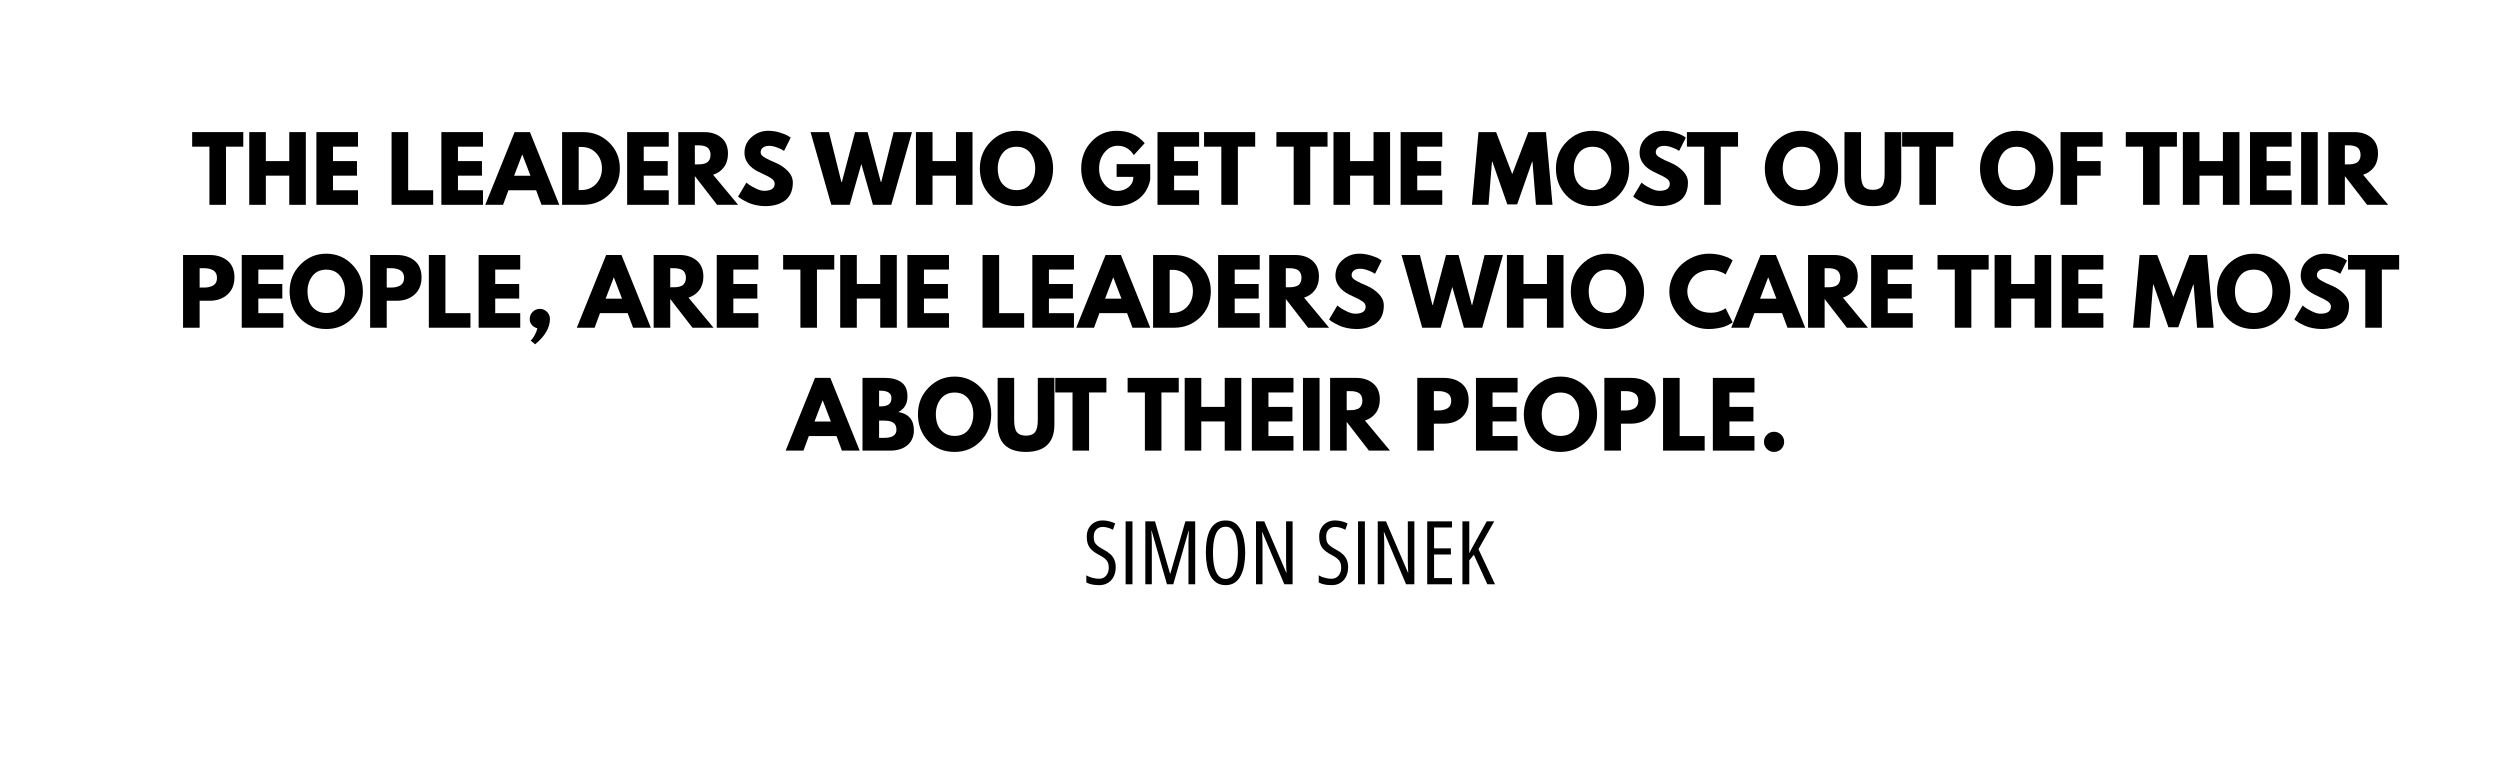 <svg xmlns="http://www.w3.org/2000/svg" xmlns:xlink="http://www.w3.org/1999/xlink" width="1120" zoomAndPan="magnify" viewBox="0 0 813 263.04" height="340" preserveAspectRatio="xMidYMid meet" version="1.2"><defs/><g id="0cdc11b79f"><g style="fill:#000000;fill-opacity:1;"><g transform="translate(39.612, 70.991)"><path style="stroke:none" d="M 0.25 -20.156 L 0.25 -25.203 L 17.969 -25.203 L 17.969 -20.156 L 11.969 -20.156 L 11.969 0 L 6.234 0 L 6.234 -20.156 Z M 0.25 -20.156 "/></g></g><g style="fill:#000000;fill-opacity:1;"><g transform="translate(57.817, 70.991)"><path style="stroke:none" d="M 7.578 -10.109 L 7.578 0 L 1.828 0 L 1.828 -25.203 L 7.578 -25.203 L 7.578 -15.156 L 15.703 -15.156 L 15.703 -25.203 L 21.438 -25.203 L 21.438 0 L 15.703 0 L 15.703 -10.109 Z M 7.578 -10.109 "/></g></g><g style="fill:#000000;fill-opacity:1;"><g transform="translate(81.092, 70.991)"><path style="stroke:none" d="M 16.25 -25.203 L 16.25 -20.156 L 7.578 -20.156 L 7.578 -15.156 L 15.891 -15.156 L 15.891 -10.109 L 7.578 -10.109 L 7.578 -5.047 L 16.25 -5.047 L 16.25 0 L 1.828 0 L 1.828 -25.203 Z M 16.25 -25.203 "/></g></g><g style="fill:#000000;fill-opacity:1;"><g transform="translate(98.808, 70.991)"><path style="stroke:none" d=""/></g></g><g style="fill:#000000;fill-opacity:1;"><g transform="translate(107.147, 70.991)"><path style="stroke:none" d="M 7.578 -25.203 L 7.578 -5.047 L 16.25 -5.047 L 16.25 0 L 1.828 0 L 1.828 -25.203 Z M 7.578 -25.203 "/></g></g><g style="fill:#000000;fill-opacity:1;"><g transform="translate(124.405, 70.991)"><path style="stroke:none" d="M 16.25 -25.203 L 16.25 -20.156 L 7.578 -20.156 L 7.578 -15.156 L 15.891 -15.156 L 15.891 -10.109 L 7.578 -10.109 L 7.578 -5.047 L 16.25 -5.047 L 16.25 0 L 1.828 0 L 1.828 -25.203 Z M 16.25 -25.203 "/></g></g><g style="fill:#000000;fill-opacity:1;"><g transform="translate(142.304, 70.991)"><path style="stroke:none" d="M 14.625 -25.203 L 24.797 0 L 18.641 0 L 16.766 -5.047 L 7.172 -5.047 L 5.312 0 L -0.859 0 L 9.312 -25.203 Z M 14.812 -10.078 L 12 -17.406 L 11.938 -17.406 L 9.141 -10.078 Z M 14.812 -10.078 "/></g></g><g style="fill:#000000;fill-opacity:1;"><g transform="translate(166.251, 70.991)"><path style="stroke:none" d="M 1.828 -25.203 L 9.141 -25.203 C 12.641 -25.203 15.629 -24.004 18.109 -21.609 C 20.598 -19.211 21.844 -16.211 21.844 -12.609 C 21.844 -8.984 20.602 -5.973 18.125 -3.578 C 15.656 -1.191 12.66 0 9.141 0 L 1.828 0 Z M 7.578 -5.125 L 8.469 -5.125 C 10.562 -5.125 12.273 -5.832 13.609 -7.25 C 14.941 -8.664 15.617 -10.441 15.641 -12.578 C 15.641 -14.723 14.973 -16.504 13.641 -17.922 C 12.305 -19.348 10.582 -20.062 8.469 -20.062 L 7.578 -20.062 Z M 7.578 -5.125 "/></g></g><g style="fill:#000000;fill-opacity:1;"><g transform="translate(188.793, 70.991)"><path style="stroke:none" d="M 16.25 -25.203 L 16.25 -20.156 L 7.578 -20.156 L 7.578 -15.156 L 15.891 -15.156 L 15.891 -10.109 L 7.578 -10.109 L 7.578 -5.047 L 16.25 -5.047 L 16.25 0 L 1.828 0 L 1.828 -25.203 Z M 16.25 -25.203 "/></g></g><g style="fill:#000000;fill-opacity:1;"><g transform="translate(206.509, 70.991)"><path style="stroke:none" d="M 1.828 -25.203 L 10.844 -25.203 C 13.27 -25.203 15.242 -24.555 16.766 -23.266 C 18.297 -21.973 19.062 -20.125 19.062 -17.719 C 19.062 -15.863 18.598 -14.312 17.672 -13.062 C 16.742 -11.812 15.488 -10.93 13.906 -10.422 L 22.578 0 L 15.281 0 L 7.578 -9.953 L 7.578 0 L 1.828 0 Z M 7.578 -14.016 L 8.25 -14.016 C 8.781 -14.016 9.227 -14.023 9.594 -14.047 C 9.957 -14.066 10.375 -14.141 10.844 -14.266 C 11.312 -14.391 11.688 -14.562 11.969 -14.781 C 12.258 -15.008 12.504 -15.336 12.703 -15.766 C 12.91 -16.191 13.016 -16.707 13.016 -17.312 C 13.016 -17.926 12.91 -18.445 12.703 -18.875 C 12.504 -19.301 12.258 -19.625 11.969 -19.844 C 11.688 -20.07 11.312 -20.25 10.844 -20.375 C 10.375 -20.5 9.957 -20.57 9.594 -20.594 C 9.227 -20.613 8.781 -20.625 8.25 -20.625 L 7.578 -20.625 Z M 7.578 -14.016 "/></g></g><g style="fill:#000000;fill-opacity:1;"><g transform="translate(228.379, 70.991)"><path style="stroke:none" d="M 11.125 -25.656 C 12.488 -25.656 13.82 -25.457 15.125 -25.062 C 16.426 -24.664 17.391 -24.273 18.016 -23.891 L 18.938 -23.281 L 16.625 -18.688 C 16.438 -18.812 16.176 -18.969 15.844 -19.156 C 15.52 -19.352 14.91 -19.613 14.016 -19.938 C 13.117 -20.27 12.285 -20.438 11.516 -20.438 C 10.555 -20.438 9.816 -20.234 9.297 -19.828 C 8.773 -19.422 8.516 -18.867 8.516 -18.172 C 8.516 -17.828 8.633 -17.504 8.875 -17.203 C 9.125 -16.91 9.547 -16.598 10.141 -16.266 C 10.734 -15.93 11.254 -15.66 11.703 -15.453 C 12.148 -15.254 12.844 -14.953 13.781 -14.547 C 15.406 -13.848 16.789 -12.898 17.938 -11.703 C 19.094 -10.516 19.672 -9.172 19.672 -7.672 C 19.672 -6.223 19.41 -4.957 18.891 -3.875 C 18.367 -2.801 17.656 -1.957 16.75 -1.344 C 15.844 -0.727 14.836 -0.273 13.734 0.016 C 12.641 0.305 11.453 0.453 10.172 0.453 C 9.066 0.453 7.984 0.336 6.922 0.109 C 5.867 -0.109 4.984 -0.383 4.266 -0.719 C 3.555 -1.051 2.914 -1.379 2.344 -1.703 C 1.781 -2.035 1.363 -2.312 1.094 -2.531 L 0.703 -2.875 L 3.578 -7.703 C 3.816 -7.492 4.148 -7.234 4.578 -6.922 C 5.004 -6.609 5.758 -6.188 6.844 -5.656 C 7.938 -5.125 8.906 -4.859 9.75 -4.859 C 12.164 -4.859 13.375 -5.68 13.375 -7.328 C 13.375 -7.672 13.285 -7.988 13.109 -8.281 C 12.941 -8.582 12.641 -8.879 12.203 -9.172 C 11.766 -9.473 11.375 -9.707 11.031 -9.875 C 10.695 -10.051 10.148 -10.316 9.391 -10.672 C 8.629 -11.023 8.066 -11.297 7.703 -11.484 C 6.172 -12.234 4.988 -13.172 4.156 -14.297 C 3.32 -15.43 2.906 -16.656 2.906 -17.969 C 2.906 -20.227 3.738 -22.07 5.406 -23.5 C 7.07 -24.938 8.977 -25.656 11.125 -25.656 Z M 11.125 -25.656 "/></g></g><g style="fill:#000000;fill-opacity:1;"><g transform="translate(248.905, 70.991)"><path style="stroke:none" d=""/></g></g><g style="fill:#000000;fill-opacity:1;"><g transform="translate(254.647, 70.991)"><path style="stroke:none" d="M 21.172 0 L 17.141 -14.141 L 13.109 0 L 6.719 0 L -0.453 -25.203 L 5.922 -25.203 L 10.234 -7.906 L 10.391 -7.906 L 14.969 -25.203 L 19.312 -25.203 L 23.891 -7.906 L 24.047 -7.906 L 28.344 -25.203 L 34.703 -25.203 L 27.516 0 Z M 21.172 0 "/></g></g><g style="fill:#000000;fill-opacity:1;"><g transform="translate(288.888, 70.991)"><path style="stroke:none" d="M 7.578 -10.109 L 7.578 0 L 1.828 0 L 1.828 -25.203 L 7.578 -25.203 L 7.578 -15.156 L 15.703 -15.156 L 15.703 -25.203 L 21.438 -25.203 L 21.438 0 L 15.703 0 L 15.703 -10.109 Z M 7.578 -10.109 "/></g></g><g style="fill:#000000;fill-opacity:1;"><g transform="translate(312.163, 70.991)"><path style="stroke:none" d="M 0.703 -12.609 C 0.703 -16.254 1.941 -19.336 4.422 -21.859 C 6.91 -24.391 9.906 -25.656 13.406 -25.656 C 16.926 -25.656 19.922 -24.395 22.391 -21.875 C 24.859 -19.363 26.094 -16.273 26.094 -12.609 C 26.094 -8.93 24.879 -5.832 22.453 -3.312 C 20.023 -0.801 17.008 0.453 13.406 0.453 C 9.719 0.453 6.676 -0.789 4.281 -3.281 C 1.895 -5.781 0.703 -8.891 0.703 -12.609 Z M 6.906 -12.609 C 6.906 -11.285 7.109 -10.078 7.516 -8.984 C 7.922 -7.898 8.633 -6.977 9.656 -6.219 C 10.676 -5.469 11.926 -5.094 13.406 -5.094 C 15.551 -5.094 17.164 -5.828 18.25 -7.297 C 19.344 -8.766 19.891 -10.535 19.891 -12.609 C 19.891 -14.672 19.332 -16.438 18.219 -17.906 C 17.113 -19.383 15.508 -20.125 13.406 -20.125 C 11.332 -20.125 9.727 -19.383 8.594 -17.906 C 7.469 -16.438 6.906 -14.672 6.906 -12.609 Z M 6.906 -12.609 "/></g></g><g style="fill:#000000;fill-opacity:1;"><g transform="translate(338.951, 70.991)"><path style="stroke:none" d=""/></g></g><g style="fill:#000000;fill-opacity:1;"><g transform="translate(347.289, 70.991)"><path style="stroke:none" d="M 24.625 -14.109 L 24.625 -8.641 C 23.969 -5.648 22.539 -3.383 20.344 -1.844 C 18.145 -0.312 15.691 0.453 12.984 0.453 C 9.578 0.453 6.676 -0.816 4.281 -3.359 C 1.895 -5.898 0.703 -8.973 0.703 -12.578 C 0.703 -16.242 1.875 -19.336 4.219 -21.859 C 6.562 -24.391 9.484 -25.656 12.984 -25.656 C 17.078 -25.656 20.316 -24.223 22.703 -21.359 L 18.938 -17.234 C 17.594 -19.391 15.719 -20.469 13.312 -20.469 C 11.539 -20.469 10.031 -19.695 8.781 -18.156 C 7.531 -16.625 6.906 -14.766 6.906 -12.578 C 6.906 -10.441 7.531 -8.613 8.781 -7.094 C 10.031 -5.582 11.539 -4.828 13.312 -4.828 C 14.781 -4.828 16.055 -5.27 17.141 -6.156 C 18.234 -7.039 18.781 -8.219 18.781 -9.688 L 12.984 -9.688 L 12.984 -14.109 Z M 24.625 -14.109 "/></g></g><g style="fill:#000000;fill-opacity:1;"><g transform="translate(372.611, 70.991)"><path style="stroke:none" d="M 16.25 -25.203 L 16.25 -20.156 L 7.578 -20.156 L 7.578 -15.156 L 15.891 -15.156 L 15.891 -10.109 L 7.578 -10.109 L 7.578 -5.047 L 16.25 -5.047 L 16.25 0 L 1.828 0 L 1.828 -25.203 Z M 16.25 -25.203 "/></g></g><g style="fill:#000000;fill-opacity:1;"><g transform="translate(390.327, 70.991)"><path style="stroke:none" d="M 0.25 -20.156 L 0.25 -25.203 L 17.969 -25.203 L 17.969 -20.156 L 11.969 -20.156 L 11.969 0 L 6.234 0 L 6.234 -20.156 Z M 0.25 -20.156 "/></g></g><g style="fill:#000000;fill-opacity:1;"><g transform="translate(408.532, 70.991)"><path style="stroke:none" d=""/></g></g><g style="fill:#000000;fill-opacity:1;"><g transform="translate(415.404, 70.991)"><path style="stroke:none" d="M 0.25 -20.156 L 0.25 -25.203 L 17.969 -25.203 L 17.969 -20.156 L 11.969 -20.156 L 11.969 0 L 6.234 0 L 6.234 -20.156 Z M 0.25 -20.156 "/></g></g><g style="fill:#000000;fill-opacity:1;"><g transform="translate(433.609, 70.991)"><path style="stroke:none" d="M 7.578 -10.109 L 7.578 0 L 1.828 0 L 1.828 -25.203 L 7.578 -25.203 L 7.578 -15.156 L 15.703 -15.156 L 15.703 -25.203 L 21.438 -25.203 L 21.438 0 L 15.703 0 L 15.703 -10.109 Z M 7.578 -10.109 "/></g></g><g style="fill:#000000;fill-opacity:1;"><g transform="translate(456.884, 70.991)"><path style="stroke:none" d="M 16.25 -25.203 L 16.25 -20.156 L 7.578 -20.156 L 7.578 -15.156 L 15.891 -15.156 L 15.891 -10.109 L 7.578 -10.109 L 7.578 -5.047 L 16.25 -5.047 L 16.25 0 L 1.828 0 L 1.828 -25.203 Z M 16.25 -25.203 "/></g></g><g style="fill:#000000;fill-opacity:1;"><g transform="translate(474.6, 70.991)"><path style="stroke:none" d=""/></g></g><g style="fill:#000000;fill-opacity:1;"><g transform="translate(482.938, 70.991)"><path style="stroke:none" d="M 22.672 0 L 21.469 -14.938 L 21.328 -14.938 L 16.156 -0.156 L 12.734 -0.156 L 7.578 -14.938 L 7.422 -14.938 L 6.234 0 L 0.484 0 L 2.75 -25.203 L 8.859 -25.203 L 14.453 -10.656 L 20.031 -25.203 L 26.141 -25.203 L 28.406 0 Z M 22.672 0 "/></g></g><g style="fill:#000000;fill-opacity:1;"><g transform="translate(511.834, 70.991)"><path style="stroke:none" d="M 0.703 -12.609 C 0.703 -16.254 1.941 -19.336 4.422 -21.859 C 6.91 -24.391 9.906 -25.656 13.406 -25.656 C 16.926 -25.656 19.922 -24.395 22.391 -21.875 C 24.859 -19.363 26.094 -16.273 26.094 -12.609 C 26.094 -8.93 24.879 -5.832 22.453 -3.312 C 20.023 -0.801 17.008 0.453 13.406 0.453 C 9.719 0.453 6.676 -0.789 4.281 -3.281 C 1.895 -5.781 0.703 -8.891 0.703 -12.609 Z M 6.906 -12.609 C 6.906 -11.285 7.109 -10.078 7.516 -8.984 C 7.922 -7.898 8.633 -6.977 9.656 -6.219 C 10.676 -5.469 11.926 -5.094 13.406 -5.094 C 15.551 -5.094 17.164 -5.828 18.25 -7.297 C 19.344 -8.766 19.891 -10.535 19.891 -12.609 C 19.891 -14.672 19.332 -16.438 18.219 -17.906 C 17.113 -19.383 15.508 -20.125 13.406 -20.125 C 11.332 -20.125 9.727 -19.383 8.594 -17.906 C 7.469 -16.438 6.906 -14.672 6.906 -12.609 Z M 6.906 -12.609 "/></g></g><g style="fill:#000000;fill-opacity:1;"><g transform="translate(538.621, 70.991)"><path style="stroke:none" d="M 11.125 -25.656 C 12.488 -25.656 13.82 -25.457 15.125 -25.062 C 16.426 -24.664 17.391 -24.273 18.016 -23.891 L 18.938 -23.281 L 16.625 -18.688 C 16.438 -18.812 16.176 -18.969 15.844 -19.156 C 15.52 -19.352 14.91 -19.613 14.016 -19.938 C 13.117 -20.27 12.285 -20.438 11.516 -20.438 C 10.555 -20.438 9.816 -20.234 9.297 -19.828 C 8.773 -19.422 8.516 -18.867 8.516 -18.172 C 8.516 -17.828 8.633 -17.504 8.875 -17.203 C 9.125 -16.91 9.547 -16.598 10.141 -16.266 C 10.734 -15.93 11.254 -15.66 11.703 -15.453 C 12.148 -15.254 12.844 -14.953 13.781 -14.547 C 15.406 -13.848 16.789 -12.898 17.938 -11.703 C 19.094 -10.516 19.672 -9.172 19.672 -7.672 C 19.672 -6.223 19.41 -4.957 18.891 -3.875 C 18.367 -2.801 17.656 -1.957 16.75 -1.344 C 15.844 -0.727 14.836 -0.273 13.734 0.016 C 12.641 0.305 11.453 0.453 10.172 0.453 C 9.066 0.453 7.984 0.336 6.922 0.109 C 5.867 -0.109 4.984 -0.383 4.266 -0.719 C 3.555 -1.051 2.914 -1.379 2.344 -1.703 C 1.781 -2.035 1.363 -2.312 1.094 -2.531 L 0.703 -2.875 L 3.578 -7.703 C 3.816 -7.492 4.148 -7.234 4.578 -6.922 C 5.004 -6.609 5.758 -6.188 6.844 -5.656 C 7.938 -5.125 8.906 -4.859 9.75 -4.859 C 12.164 -4.859 13.375 -5.68 13.375 -7.328 C 13.375 -7.672 13.285 -7.988 13.109 -8.281 C 12.941 -8.582 12.641 -8.879 12.203 -9.172 C 11.766 -9.473 11.375 -9.707 11.031 -9.875 C 10.695 -10.051 10.148 -10.316 9.391 -10.672 C 8.629 -11.023 8.066 -11.297 7.703 -11.484 C 6.172 -12.234 4.988 -13.172 4.156 -14.297 C 3.32 -15.43 2.906 -16.656 2.906 -17.969 C 2.906 -20.227 3.738 -22.07 5.406 -23.5 C 7.07 -24.938 8.977 -25.656 11.125 -25.656 Z M 11.125 -25.656 "/></g></g><g style="fill:#000000;fill-opacity:1;"><g transform="translate(557.681, 70.991)"><path style="stroke:none" d="M 0.25 -20.156 L 0.25 -25.203 L 17.969 -25.203 L 17.969 -20.156 L 11.969 -20.156 L 11.969 0 L 6.234 0 L 6.234 -20.156 Z M 0.25 -20.156 "/></g></g><g style="fill:#000000;fill-opacity:1;"><g transform="translate(575.886, 70.991)"><path style="stroke:none" d=""/></g></g><g style="fill:#000000;fill-opacity:1;"><g transform="translate(584.225, 70.991)"><path style="stroke:none" d="M 0.703 -12.609 C 0.703 -16.254 1.941 -19.336 4.422 -21.859 C 6.91 -24.391 9.906 -25.656 13.406 -25.656 C 16.926 -25.656 19.922 -24.395 22.391 -21.875 C 24.859 -19.363 26.094 -16.273 26.094 -12.609 C 26.094 -8.93 24.879 -5.832 22.453 -3.312 C 20.023 -0.801 17.008 0.453 13.406 0.453 C 9.719 0.453 6.676 -0.789 4.281 -3.281 C 1.895 -5.781 0.703 -8.891 0.703 -12.609 Z M 6.906 -12.609 C 6.906 -11.285 7.109 -10.078 7.516 -8.984 C 7.922 -7.898 8.633 -6.977 9.656 -6.219 C 10.676 -5.469 11.926 -5.094 13.406 -5.094 C 15.551 -5.094 17.164 -5.828 18.25 -7.297 C 19.344 -8.766 19.891 -10.535 19.891 -12.609 C 19.891 -14.672 19.332 -16.438 18.219 -17.906 C 17.113 -19.383 15.508 -20.125 13.406 -20.125 C 11.332 -20.125 9.727 -19.383 8.594 -17.906 C 7.469 -16.438 6.906 -14.672 6.906 -12.609 Z M 6.906 -12.609 "/></g></g><g style="fill:#000000;fill-opacity:1;"><g transform="translate(611.012, 70.991)"><path style="stroke:none" d="M 21.203 -25.203 L 21.203 -8.953 C 21.203 -5.859 20.363 -3.516 18.688 -1.922 C 17.02 -0.336 14.578 0.453 11.359 0.453 C 8.141 0.453 5.695 -0.336 4.031 -1.922 C 2.363 -3.516 1.531 -5.859 1.531 -8.953 L 1.531 -25.203 L 7.266 -25.203 L 7.266 -10.625 C 7.266 -8.594 7.582 -7.176 8.219 -6.375 C 8.863 -5.582 9.91 -5.188 11.359 -5.188 C 12.805 -5.188 13.848 -5.582 14.484 -6.375 C 15.129 -7.176 15.453 -8.594 15.453 -10.625 L 15.453 -25.203 Z M 21.203 -25.203 "/></g></g><g style="fill:#000000;fill-opacity:1;"><g transform="translate(632.271, 70.991)"><path style="stroke:none" d="M 0.25 -20.156 L 0.25 -25.203 L 17.969 -25.203 L 17.969 -20.156 L 11.969 -20.156 L 11.969 0 L 6.234 0 L 6.234 -20.156 Z M 0.25 -20.156 "/></g></g><g style="fill:#000000;fill-opacity:1;"><g transform="translate(650.476, 70.991)"><path style="stroke:none" d=""/></g></g><g style="fill:#000000;fill-opacity:1;"><g transform="translate(658.815, 70.991)"><path style="stroke:none" d="M 0.703 -12.609 C 0.703 -16.254 1.941 -19.336 4.422 -21.859 C 6.91 -24.391 9.906 -25.656 13.406 -25.656 C 16.926 -25.656 19.922 -24.395 22.391 -21.875 C 24.859 -19.363 26.094 -16.273 26.094 -12.609 C 26.094 -8.93 24.879 -5.832 22.453 -3.312 C 20.023 -0.801 17.008 0.453 13.406 0.453 C 9.719 0.453 6.676 -0.789 4.281 -3.281 C 1.895 -5.781 0.703 -8.891 0.703 -12.609 Z M 6.906 -12.609 C 6.906 -11.285 7.109 -10.078 7.516 -8.984 C 7.922 -7.898 8.633 -6.977 9.656 -6.219 C 10.676 -5.469 11.926 -5.094 13.406 -5.094 C 15.551 -5.094 17.164 -5.828 18.25 -7.297 C 19.344 -8.766 19.891 -10.535 19.891 -12.609 C 19.891 -14.672 19.332 -16.438 18.219 -17.906 C 17.113 -19.383 15.508 -20.125 13.406 -20.125 C 11.332 -20.125 9.727 -19.383 8.594 -17.906 C 7.469 -16.438 6.906 -14.672 6.906 -12.609 Z M 6.906 -12.609 "/></g></g><g style="fill:#000000;fill-opacity:1;"><g transform="translate(685.602, 70.991)"><path style="stroke:none" d="M 16.406 -25.203 L 16.406 -20.156 L 7.578 -20.156 L 7.578 -15.156 L 15.734 -15.156 L 15.734 -10.109 L 7.578 -10.109 L 7.578 0 L 1.828 0 L 1.828 -25.203 Z M 16.406 -25.203 "/></g></g><g style="fill:#000000;fill-opacity:1;"><g transform="translate(702.921, 70.991)"><path style="stroke:none" d=""/></g></g><g style="fill:#000000;fill-opacity:1;"><g transform="translate(709.794, 70.991)"><path style="stroke:none" d="M 0.25 -20.156 L 0.25 -25.203 L 17.969 -25.203 L 17.969 -20.156 L 11.969 -20.156 L 11.969 0 L 6.234 0 L 6.234 -20.156 Z M 0.25 -20.156 "/></g></g><g style="fill:#000000;fill-opacity:1;"><g transform="translate(727.998, 70.991)"><path style="stroke:none" d="M 7.578 -10.109 L 7.578 0 L 1.828 0 L 1.828 -25.203 L 7.578 -25.203 L 7.578 -15.156 L 15.703 -15.156 L 15.703 -25.203 L 21.438 -25.203 L 21.438 0 L 15.703 0 L 15.703 -10.109 Z M 7.578 -10.109 "/></g></g><g style="fill:#000000;fill-opacity:1;"><g transform="translate(751.273, 70.991)"><path style="stroke:none" d="M 16.25 -25.203 L 16.25 -20.156 L 7.578 -20.156 L 7.578 -15.156 L 15.891 -15.156 L 15.891 -10.109 L 7.578 -10.109 L 7.578 -5.047 L 16.25 -5.047 L 16.25 0 L 1.828 0 L 1.828 -25.203 Z M 16.25 -25.203 "/></g></g><g style="fill:#000000;fill-opacity:1;"><g transform="translate(768.989, 70.991)"><path style="stroke:none" d="M 7.578 -25.203 L 7.578 0 L 1.828 0 L 1.828 -25.203 Z M 7.578 -25.203 "/></g></g><g style="fill:#000000;fill-opacity:1;"><g transform="translate(778.397, 70.991)"><path style="stroke:none" d="M 1.828 -25.203 L 10.844 -25.203 C 13.27 -25.203 15.242 -24.555 16.766 -23.266 C 18.297 -21.973 19.062 -20.125 19.062 -17.719 C 19.062 -15.863 18.598 -14.312 17.672 -13.062 C 16.742 -11.812 15.488 -10.93 13.906 -10.422 L 22.578 0 L 15.281 0 L 7.578 -9.953 L 7.578 0 L 1.828 0 Z M 7.578 -14.016 L 8.25 -14.016 C 8.781 -14.016 9.227 -14.023 9.594 -14.047 C 9.957 -14.066 10.375 -14.141 10.844 -14.266 C 11.312 -14.391 11.688 -14.562 11.969 -14.781 C 12.258 -15.008 12.504 -15.336 12.703 -15.766 C 12.91 -16.191 13.016 -16.707 13.016 -17.312 C 13.016 -17.926 12.91 -18.445 12.703 -18.875 C 12.504 -19.301 12.258 -19.625 11.969 -19.844 C 11.688 -20.07 11.312 -20.25 10.844 -20.375 C 10.375 -20.5 9.957 -20.57 9.594 -20.594 C 9.227 -20.613 8.781 -20.625 8.25 -20.625 L 7.578 -20.625 Z M 7.578 -14.016 "/></g></g><g style="fill:#000000;fill-opacity:1;"><g transform="translate(34.872, 113.585)"><path style="stroke:none" d="M 1.828 -25.203 L 11.031 -25.203 C 13.594 -25.203 15.664 -24.539 17.25 -23.219 C 18.844 -21.895 19.641 -19.969 19.641 -17.438 C 19.641 -14.914 18.832 -12.938 17.219 -11.5 C 15.613 -10.062 13.551 -9.344 11.031 -9.344 L 7.578 -9.344 L 7.578 0 L 1.828 0 Z M 7.578 -13.922 L 9.188 -13.922 C 10.477 -13.922 11.535 -14.18 12.359 -14.703 C 13.18 -15.223 13.594 -16.078 13.594 -17.266 C 13.594 -18.461 13.18 -19.32 12.359 -19.844 C 11.535 -20.363 10.477 -20.625 9.188 -20.625 L 7.578 -20.625 Z M 7.578 -13.922 "/></g></g><g style="fill:#000000;fill-opacity:1;"><g transform="translate(55.215, 113.585)"><path style="stroke:none" d="M 16.25 -25.203 L 16.25 -20.156 L 7.578 -20.156 L 7.578 -15.156 L 15.891 -15.156 L 15.891 -10.109 L 7.578 -10.109 L 7.578 -5.047 L 16.25 -5.047 L 16.25 0 L 1.828 0 L 1.828 -25.203 Z M 16.25 -25.203 "/></g></g><g style="fill:#000000;fill-opacity:1;"><g transform="translate(72.931, 113.585)"><path style="stroke:none" d="M 0.703 -12.609 C 0.703 -16.254 1.941 -19.336 4.422 -21.859 C 6.91 -24.391 9.906 -25.656 13.406 -25.656 C 16.926 -25.656 19.922 -24.395 22.391 -21.875 C 24.859 -19.363 26.094 -16.273 26.094 -12.609 C 26.094 -8.93 24.879 -5.832 22.453 -3.312 C 20.023 -0.801 17.008 0.453 13.406 0.453 C 9.719 0.453 6.676 -0.789 4.281 -3.281 C 1.895 -5.781 0.703 -8.891 0.703 -12.609 Z M 6.906 -12.609 C 6.906 -11.285 7.109 -10.078 7.516 -8.984 C 7.922 -7.898 8.633 -6.977 9.656 -6.219 C 10.676 -5.469 11.926 -5.094 13.406 -5.094 C 15.551 -5.094 17.164 -5.828 18.25 -7.297 C 19.344 -8.766 19.891 -10.535 19.891 -12.609 C 19.891 -14.672 19.332 -16.438 18.219 -17.906 C 17.113 -19.383 15.508 -20.125 13.406 -20.125 C 11.332 -20.125 9.727 -19.383 8.594 -17.906 C 7.469 -16.438 6.906 -14.672 6.906 -12.609 Z M 6.906 -12.609 "/></g></g><g style="fill:#000000;fill-opacity:1;"><g transform="translate(99.718, 113.585)"><path style="stroke:none" d="M 1.828 -25.203 L 11.031 -25.203 C 13.594 -25.203 15.664 -24.539 17.25 -23.219 C 18.844 -21.895 19.641 -19.969 19.641 -17.438 C 19.641 -14.914 18.832 -12.938 17.219 -11.5 C 15.613 -10.062 13.551 -9.344 11.031 -9.344 L 7.578 -9.344 L 7.578 0 L 1.828 0 Z M 7.578 -13.922 L 9.188 -13.922 C 10.477 -13.922 11.535 -14.18 12.359 -14.703 C 13.18 -15.223 13.594 -16.078 13.594 -17.266 C 13.594 -18.461 13.18 -19.32 12.359 -19.844 C 11.535 -20.363 10.477 -20.625 9.188 -20.625 L 7.578 -20.625 Z M 7.578 -13.922 "/></g></g><g style="fill:#000000;fill-opacity:1;"><g transform="translate(120.061, 113.585)"><path style="stroke:none" d="M 7.578 -25.203 L 7.578 -5.047 L 16.25 -5.047 L 16.25 0 L 1.828 0 L 1.828 -25.203 Z M 7.578 -25.203 "/></g></g><g style="fill:#000000;fill-opacity:1;"><g transform="translate(137.319, 113.585)"><path style="stroke:none" d="M 16.25 -25.203 L 16.25 -20.156 L 7.578 -20.156 L 7.578 -15.156 L 15.891 -15.156 L 15.891 -10.109 L 7.578 -10.109 L 7.578 -5.047 L 16.25 -5.047 L 16.25 0 L 1.828 0 L 1.828 -25.203 Z M 16.25 -25.203 "/></g></g><g style="fill:#000000;fill-opacity:1;"><g transform="translate(155.035, 113.585)"><path style="stroke:none" d="M 5.312 -6.531 C 6.289 -6.531 7.117 -6.188 7.797 -5.5 C 8.484 -4.82 8.828 -4 8.828 -3.031 C 8.828 -0.008 7.117 2.914 3.703 5.75 L 2.141 4.453 C 2.285 4.336 2.461 4.156 2.672 3.906 C 2.891 3.664 3.207 3.172 3.625 2.422 C 4.039 1.68 4.316 0.938 4.453 0.188 C 3.68 0 3.051 -0.379 2.562 -0.953 C 2.07 -1.535 1.828 -2.227 1.828 -3.031 C 1.828 -4 2.164 -4.82 2.844 -5.5 C 3.531 -6.188 4.352 -6.531 5.312 -6.531 Z M 5.312 -6.531 "/></g></g><g style="fill:#000000;fill-opacity:1;"><g transform="translate(165.695, 113.585)"><path style="stroke:none" d=""/></g></g><g style="fill:#000000;fill-opacity:1;"><g transform="translate(174.034, 113.585)"><path style="stroke:none" d="M 14.625 -25.203 L 24.797 0 L 18.641 0 L 16.766 -5.047 L 7.172 -5.047 L 5.312 0 L -0.859 0 L 9.312 -25.203 Z M 14.812 -10.078 L 12 -17.406 L 11.938 -17.406 L 9.141 -10.078 Z M 14.812 -10.078 "/></g></g><g style="fill:#000000;fill-opacity:1;"><g transform="translate(197.981, 113.585)"><path style="stroke:none" d="M 1.828 -25.203 L 10.844 -25.203 C 13.27 -25.203 15.242 -24.555 16.766 -23.266 C 18.297 -21.973 19.062 -20.125 19.062 -17.719 C 19.062 -15.863 18.598 -14.312 17.672 -13.062 C 16.742 -11.812 15.488 -10.93 13.906 -10.422 L 22.578 0 L 15.281 0 L 7.578 -9.953 L 7.578 0 L 1.828 0 Z M 7.578 -14.016 L 8.25 -14.016 C 8.781 -14.016 9.227 -14.023 9.594 -14.047 C 9.957 -14.066 10.375 -14.141 10.844 -14.266 C 11.312 -14.391 11.688 -14.562 11.969 -14.781 C 12.258 -15.008 12.504 -15.336 12.703 -15.766 C 12.91 -16.191 13.016 -16.707 13.016 -17.312 C 13.016 -17.926 12.91 -18.445 12.703 -18.875 C 12.504 -19.301 12.258 -19.625 11.969 -19.844 C 11.688 -20.07 11.312 -20.25 10.844 -20.375 C 10.375 -20.5 9.957 -20.57 9.594 -20.594 C 9.227 -20.613 8.781 -20.625 8.25 -20.625 L 7.578 -20.625 Z M 7.578 -14.016 "/></g></g><g style="fill:#000000;fill-opacity:1;"><g transform="translate(219.851, 113.585)"><path style="stroke:none" d="M 16.25 -25.203 L 16.25 -20.156 L 7.578 -20.156 L 7.578 -15.156 L 15.891 -15.156 L 15.891 -10.109 L 7.578 -10.109 L 7.578 -5.047 L 16.25 -5.047 L 16.25 0 L 1.828 0 L 1.828 -25.203 Z M 16.25 -25.203 "/></g></g><g style="fill:#000000;fill-opacity:1;"><g transform="translate(237.567, 113.585)"><path style="stroke:none" d=""/></g></g><g style="fill:#000000;fill-opacity:1;"><g transform="translate(244.439, 113.585)"><path style="stroke:none" d="M 0.25 -20.156 L 0.25 -25.203 L 17.969 -25.203 L 17.969 -20.156 L 11.969 -20.156 L 11.969 0 L 6.234 0 L 6.234 -20.156 Z M 0.25 -20.156 "/></g></g><g style="fill:#000000;fill-opacity:1;"><g transform="translate(262.644, 113.585)"><path style="stroke:none" d="M 7.578 -10.109 L 7.578 0 L 1.828 0 L 1.828 -25.203 L 7.578 -25.203 L 7.578 -15.156 L 15.703 -15.156 L 15.703 -25.203 L 21.438 -25.203 L 21.438 0 L 15.703 0 L 15.703 -10.109 Z M 7.578 -10.109 "/></g></g><g style="fill:#000000;fill-opacity:1;"><g transform="translate(285.919, 113.585)"><path style="stroke:none" d="M 16.25 -25.203 L 16.25 -20.156 L 7.578 -20.156 L 7.578 -15.156 L 15.891 -15.156 L 15.891 -10.109 L 7.578 -10.109 L 7.578 -5.047 L 16.25 -5.047 L 16.25 0 L 1.828 0 L 1.828 -25.203 Z M 16.25 -25.203 "/></g></g><g style="fill:#000000;fill-opacity:1;"><g transform="translate(303.635, 113.585)"><path style="stroke:none" d=""/></g></g><g style="fill:#000000;fill-opacity:1;"><g transform="translate(311.974, 113.585)"><path style="stroke:none" d="M 7.578 -25.203 L 7.578 -5.047 L 16.25 -5.047 L 16.25 0 L 1.828 0 L 1.828 -25.203 Z M 7.578 -25.203 "/></g></g><g style="fill:#000000;fill-opacity:1;"><g transform="translate(329.231, 113.585)"><path style="stroke:none" d="M 16.25 -25.203 L 16.25 -20.156 L 7.578 -20.156 L 7.578 -15.156 L 15.891 -15.156 L 15.891 -10.109 L 7.578 -10.109 L 7.578 -5.047 L 16.25 -5.047 L 16.25 0 L 1.828 0 L 1.828 -25.203 Z M 16.25 -25.203 "/></g></g><g style="fill:#000000;fill-opacity:1;"><g transform="translate(347.131, 113.585)"><path style="stroke:none" d="M 14.625 -25.203 L 24.797 0 L 18.641 0 L 16.766 -5.047 L 7.172 -5.047 L 5.312 0 L -0.859 0 L 9.312 -25.203 Z M 14.812 -10.078 L 12 -17.406 L 11.938 -17.406 L 9.141 -10.078 Z M 14.812 -10.078 "/></g></g><g style="fill:#000000;fill-opacity:1;"><g transform="translate(371.078, 113.585)"><path style="stroke:none" d="M 1.828 -25.203 L 9.141 -25.203 C 12.641 -25.203 15.629 -24.004 18.109 -21.609 C 20.598 -19.211 21.844 -16.211 21.844 -12.609 C 21.844 -8.984 20.602 -5.973 18.125 -3.578 C 15.656 -1.191 12.66 0 9.141 0 L 1.828 0 Z M 7.578 -5.125 L 8.469 -5.125 C 10.562 -5.125 12.273 -5.832 13.609 -7.25 C 14.941 -8.664 15.617 -10.441 15.641 -12.578 C 15.641 -14.723 14.973 -16.504 13.641 -17.922 C 12.305 -19.348 10.582 -20.062 8.469 -20.062 L 7.578 -20.062 Z M 7.578 -5.125 "/></g></g><g style="fill:#000000;fill-opacity:1;"><g transform="translate(393.62, 113.585)"><path style="stroke:none" d="M 16.25 -25.203 L 16.25 -20.156 L 7.578 -20.156 L 7.578 -15.156 L 15.891 -15.156 L 15.891 -10.109 L 7.578 -10.109 L 7.578 -5.047 L 16.25 -5.047 L 16.25 0 L 1.828 0 L 1.828 -25.203 Z M 16.25 -25.203 "/></g></g><g style="fill:#000000;fill-opacity:1;"><g transform="translate(411.336, 113.585)"><path style="stroke:none" d="M 1.828 -25.203 L 10.844 -25.203 C 13.27 -25.203 15.242 -24.555 16.766 -23.266 C 18.297 -21.973 19.062 -20.125 19.062 -17.719 C 19.062 -15.863 18.598 -14.312 17.672 -13.062 C 16.742 -11.812 15.488 -10.93 13.906 -10.422 L 22.578 0 L 15.281 0 L 7.578 -9.953 L 7.578 0 L 1.828 0 Z M 7.578 -14.016 L 8.25 -14.016 C 8.781 -14.016 9.227 -14.023 9.594 -14.047 C 9.957 -14.066 10.375 -14.141 10.844 -14.266 C 11.312 -14.391 11.688 -14.562 11.969 -14.781 C 12.258 -15.008 12.504 -15.336 12.703 -15.766 C 12.91 -16.191 13.016 -16.707 13.016 -17.312 C 13.016 -17.926 12.91 -18.445 12.703 -18.875 C 12.504 -19.301 12.258 -19.625 11.969 -19.844 C 11.688 -20.07 11.312 -20.25 10.844 -20.375 C 10.375 -20.5 9.957 -20.57 9.594 -20.594 C 9.227 -20.613 8.781 -20.625 8.25 -20.625 L 7.578 -20.625 Z M 7.578 -14.016 "/></g></g><g style="fill:#000000;fill-opacity:1;"><g transform="translate(433.206, 113.585)"><path style="stroke:none" d="M 11.125 -25.656 C 12.488 -25.656 13.82 -25.457 15.125 -25.062 C 16.426 -24.664 17.391 -24.273 18.016 -23.891 L 18.938 -23.281 L 16.625 -18.688 C 16.438 -18.812 16.176 -18.969 15.844 -19.156 C 15.52 -19.352 14.91 -19.613 14.016 -19.938 C 13.117 -20.27 12.285 -20.438 11.516 -20.438 C 10.555 -20.438 9.816 -20.234 9.297 -19.828 C 8.773 -19.422 8.516 -18.867 8.516 -18.172 C 8.516 -17.828 8.633 -17.504 8.875 -17.203 C 9.125 -16.91 9.547 -16.598 10.141 -16.266 C 10.734 -15.93 11.254 -15.66 11.703 -15.453 C 12.148 -15.254 12.844 -14.953 13.781 -14.547 C 15.406 -13.848 16.789 -12.898 17.938 -11.703 C 19.094 -10.516 19.672 -9.172 19.672 -7.672 C 19.672 -6.223 19.41 -4.957 18.891 -3.875 C 18.367 -2.801 17.656 -1.957 16.75 -1.344 C 15.844 -0.727 14.836 -0.273 13.734 0.016 C 12.641 0.305 11.453 0.453 10.172 0.453 C 9.066 0.453 7.984 0.336 6.922 0.109 C 5.867 -0.109 4.984 -0.383 4.266 -0.719 C 3.555 -1.051 2.914 -1.379 2.344 -1.703 C 1.781 -2.035 1.363 -2.312 1.094 -2.531 L 0.703 -2.875 L 3.578 -7.703 C 3.816 -7.492 4.148 -7.234 4.578 -6.922 C 5.004 -6.609 5.758 -6.188 6.844 -5.656 C 7.938 -5.125 8.906 -4.859 9.75 -4.859 C 12.164 -4.859 13.375 -5.68 13.375 -7.328 C 13.375 -7.672 13.285 -7.988 13.109 -8.281 C 12.941 -8.582 12.641 -8.879 12.203 -9.172 C 11.766 -9.473 11.375 -9.707 11.031 -9.875 C 10.695 -10.051 10.148 -10.316 9.391 -10.672 C 8.629 -11.023 8.066 -11.297 7.703 -11.484 C 6.172 -12.234 4.988 -13.172 4.156 -14.297 C 3.32 -15.43 2.906 -16.656 2.906 -17.969 C 2.906 -20.227 3.738 -22.07 5.406 -23.5 C 7.07 -24.938 8.977 -25.656 11.125 -25.656 Z M 11.125 -25.656 "/></g></g><g style="fill:#000000;fill-opacity:1;"><g transform="translate(453.732, 113.585)"><path style="stroke:none" d=""/></g></g><g style="fill:#000000;fill-opacity:1;"><g transform="translate(459.474, 113.585)"><path style="stroke:none" d="M 21.172 0 L 17.141 -14.141 L 13.109 0 L 6.719 0 L -0.453 -25.203 L 5.922 -25.203 L 10.234 -7.906 L 10.391 -7.906 L 14.969 -25.203 L 19.312 -25.203 L 23.891 -7.906 L 24.047 -7.906 L 28.344 -25.203 L 34.703 -25.203 L 27.516 0 Z M 21.172 0 "/></g></g><g style="fill:#000000;fill-opacity:1;"><g transform="translate(493.715, 113.585)"><path style="stroke:none" d="M 7.578 -10.109 L 7.578 0 L 1.828 0 L 1.828 -25.203 L 7.578 -25.203 L 7.578 -15.156 L 15.703 -15.156 L 15.703 -25.203 L 21.438 -25.203 L 21.438 0 L 15.703 0 L 15.703 -10.109 Z M 7.578 -10.109 "/></g></g><g style="fill:#000000;fill-opacity:1;"><g transform="translate(516.99, 113.585)"><path style="stroke:none" d="M 0.703 -12.609 C 0.703 -16.254 1.941 -19.336 4.422 -21.859 C 6.91 -24.391 9.906 -25.656 13.406 -25.656 C 16.926 -25.656 19.922 -24.395 22.391 -21.875 C 24.859 -19.363 26.094 -16.273 26.094 -12.609 C 26.094 -8.93 24.879 -5.832 22.453 -3.312 C 20.023 -0.801 17.008 0.453 13.406 0.453 C 9.719 0.453 6.676 -0.789 4.281 -3.281 C 1.895 -5.781 0.703 -8.891 0.703 -12.609 Z M 6.906 -12.609 C 6.906 -11.285 7.109 -10.078 7.516 -8.984 C 7.922 -7.898 8.633 -6.977 9.656 -6.219 C 10.676 -5.469 11.926 -5.094 13.406 -5.094 C 15.551 -5.094 17.164 -5.828 18.25 -7.297 C 19.344 -8.766 19.891 -10.535 19.891 -12.609 C 19.891 -14.672 19.332 -16.438 18.219 -17.906 C 17.113 -19.383 15.508 -20.125 13.406 -20.125 C 11.332 -20.125 9.727 -19.383 8.594 -17.906 C 7.469 -16.438 6.906 -14.672 6.906 -12.609 Z M 6.906 -12.609 "/></g></g><g style="fill:#000000;fill-opacity:1;"><g transform="translate(543.777, 113.585)"><path style="stroke:none" d=""/></g></g><g style="fill:#000000;fill-opacity:1;"><g transform="translate(551.138, 113.585)"><path style="stroke:none" d="M 15.25 -5.188 C 16.125 -5.188 16.973 -5.316 17.797 -5.578 C 18.617 -5.848 19.223 -6.109 19.609 -6.359 L 20.188 -6.75 L 22.641 -1.859 C 22.555 -1.797 22.441 -1.711 22.297 -1.609 C 22.148 -1.516 21.816 -1.328 21.297 -1.047 C 20.785 -0.773 20.234 -0.535 19.641 -0.328 C 19.047 -0.129 18.27 0.047 17.312 0.203 C 16.363 0.367 15.379 0.453 14.359 0.453 C 12.016 0.453 9.789 -0.117 7.688 -1.266 C 5.594 -2.422 3.906 -4.004 2.625 -6.016 C 1.344 -8.035 0.703 -10.219 0.703 -12.562 C 0.703 -14.332 1.078 -16.031 1.828 -17.656 C 2.586 -19.281 3.594 -20.672 4.844 -21.828 C 6.094 -22.992 7.551 -23.922 9.219 -24.609 C 10.895 -25.305 12.609 -25.656 14.359 -25.656 C 15.984 -25.656 17.484 -25.461 18.859 -25.078 C 20.234 -24.691 21.207 -24.305 21.781 -23.922 L 22.641 -23.344 L 20.188 -18.453 C 20.051 -18.578 19.836 -18.723 19.547 -18.891 C 19.266 -19.066 18.695 -19.297 17.844 -19.578 C 16.988 -19.867 16.125 -20.016 15.25 -20.016 C 13.863 -20.016 12.617 -19.789 11.516 -19.344 C 10.41 -18.895 9.535 -18.301 8.891 -17.562 C 8.254 -16.832 7.77 -16.039 7.438 -15.188 C 7.102 -14.344 6.938 -13.484 6.938 -12.609 C 6.938 -10.703 7.648 -8.988 9.078 -7.469 C 10.516 -5.945 12.57 -5.188 15.25 -5.188 Z M 15.25 -5.188 "/></g></g><g style="fill:#000000;fill-opacity:1;"><g transform="translate(574.139, 113.585)"><path style="stroke:none" d="M 14.625 -25.203 L 24.797 0 L 18.641 0 L 16.766 -5.047 L 7.172 -5.047 L 5.312 0 L -0.859 0 L 9.312 -25.203 Z M 14.812 -10.078 L 12 -17.406 L 11.938 -17.406 L 9.141 -10.078 Z M 14.812 -10.078 "/></g></g><g style="fill:#000000;fill-opacity:1;"><g transform="translate(598.086, 113.585)"><path style="stroke:none" d="M 1.828 -25.203 L 10.844 -25.203 C 13.27 -25.203 15.242 -24.555 16.766 -23.266 C 18.297 -21.973 19.062 -20.125 19.062 -17.719 C 19.062 -15.863 18.598 -14.312 17.672 -13.062 C 16.742 -11.812 15.488 -10.93 13.906 -10.422 L 22.578 0 L 15.281 0 L 7.578 -9.953 L 7.578 0 L 1.828 0 Z M 7.578 -14.016 L 8.25 -14.016 C 8.781 -14.016 9.227 -14.023 9.594 -14.047 C 9.957 -14.066 10.375 -14.141 10.844 -14.266 C 11.312 -14.391 11.688 -14.562 11.969 -14.781 C 12.258 -15.008 12.504 -15.336 12.703 -15.766 C 12.91 -16.191 13.016 -16.707 13.016 -17.312 C 13.016 -17.926 12.91 -18.445 12.703 -18.875 C 12.504 -19.301 12.258 -19.625 11.969 -19.844 C 11.688 -20.07 11.312 -20.25 10.844 -20.375 C 10.375 -20.5 9.957 -20.57 9.594 -20.594 C 9.227 -20.613 8.781 -20.625 8.25 -20.625 L 7.578 -20.625 Z M 7.578 -14.016 "/></g></g><g style="fill:#000000;fill-opacity:1;"><g transform="translate(619.956, 113.585)"><path style="stroke:none" d="M 16.25 -25.203 L 16.25 -20.156 L 7.578 -20.156 L 7.578 -15.156 L 15.891 -15.156 L 15.891 -10.109 L 7.578 -10.109 L 7.578 -5.047 L 16.25 -5.047 L 16.25 0 L 1.828 0 L 1.828 -25.203 Z M 16.25 -25.203 "/></g></g><g style="fill:#000000;fill-opacity:1;"><g transform="translate(637.672, 113.585)"><path style="stroke:none" d=""/></g></g><g style="fill:#000000;fill-opacity:1;"><g transform="translate(644.544, 113.585)"><path style="stroke:none" d="M 0.25 -20.156 L 0.25 -25.203 L 17.969 -25.203 L 17.969 -20.156 L 11.969 -20.156 L 11.969 0 L 6.234 0 L 6.234 -20.156 Z M 0.25 -20.156 "/></g></g><g style="fill:#000000;fill-opacity:1;"><g transform="translate(662.749, 113.585)"><path style="stroke:none" d="M 7.578 -10.109 L 7.578 0 L 1.828 0 L 1.828 -25.203 L 7.578 -25.203 L 7.578 -15.156 L 15.703 -15.156 L 15.703 -25.203 L 21.438 -25.203 L 21.438 0 L 15.703 0 L 15.703 -10.109 Z M 7.578 -10.109 "/></g></g><g style="fill:#000000;fill-opacity:1;"><g transform="translate(686.024, 113.585)"><path style="stroke:none" d="M 16.25 -25.203 L 16.25 -20.156 L 7.578 -20.156 L 7.578 -15.156 L 15.891 -15.156 L 15.891 -10.109 L 7.578 -10.109 L 7.578 -5.047 L 16.25 -5.047 L 16.25 0 L 1.828 0 L 1.828 -25.203 Z M 16.25 -25.203 "/></g></g><g style="fill:#000000;fill-opacity:1;"><g transform="translate(703.74, 113.585)"><path style="stroke:none" d=""/></g></g><g style="fill:#000000;fill-opacity:1;"><g transform="translate(712.079, 113.585)"><path style="stroke:none" d="M 22.672 0 L 21.469 -14.938 L 21.328 -14.938 L 16.156 -0.156 L 12.734 -0.156 L 7.578 -14.938 L 7.422 -14.938 L 6.234 0 L 0.484 0 L 2.75 -25.203 L 8.859 -25.203 L 14.453 -10.656 L 20.031 -25.203 L 26.141 -25.203 L 28.406 0 Z M 22.672 0 "/></g></g><g style="fill:#000000;fill-opacity:1;"><g transform="translate(740.974, 113.585)"><path style="stroke:none" d="M 0.703 -12.609 C 0.703 -16.254 1.941 -19.336 4.422 -21.859 C 6.91 -24.391 9.906 -25.656 13.406 -25.656 C 16.926 -25.656 19.922 -24.395 22.391 -21.875 C 24.859 -19.363 26.094 -16.273 26.094 -12.609 C 26.094 -8.93 24.879 -5.832 22.453 -3.312 C 20.023 -0.801 17.008 0.453 13.406 0.453 C 9.719 0.453 6.676 -0.789 4.281 -3.281 C 1.895 -5.781 0.703 -8.891 0.703 -12.609 Z M 6.906 -12.609 C 6.906 -11.285 7.109 -10.078 7.516 -8.984 C 7.922 -7.898 8.633 -6.977 9.656 -6.219 C 10.676 -5.469 11.926 -5.094 13.406 -5.094 C 15.551 -5.094 17.164 -5.828 18.25 -7.297 C 19.344 -8.766 19.891 -10.535 19.891 -12.609 C 19.891 -14.672 19.332 -16.438 18.219 -17.906 C 17.113 -19.383 15.508 -20.125 13.406 -20.125 C 11.332 -20.125 9.727 -19.383 8.594 -17.906 C 7.469 -16.438 6.906 -14.672 6.906 -12.609 Z M 6.906 -12.609 "/></g></g><g style="fill:#000000;fill-opacity:1;"><g transform="translate(767.762, 113.585)"><path style="stroke:none" d="M 11.125 -25.656 C 12.488 -25.656 13.82 -25.457 15.125 -25.062 C 16.426 -24.664 17.391 -24.273 18.016 -23.891 L 18.938 -23.281 L 16.625 -18.688 C 16.438 -18.812 16.176 -18.969 15.844 -19.156 C 15.52 -19.352 14.91 -19.613 14.016 -19.938 C 13.117 -20.27 12.285 -20.438 11.516 -20.438 C 10.555 -20.438 9.816 -20.234 9.297 -19.828 C 8.773 -19.422 8.516 -18.867 8.516 -18.172 C 8.516 -17.828 8.633 -17.504 8.875 -17.203 C 9.125 -16.91 9.547 -16.598 10.141 -16.266 C 10.734 -15.93 11.254 -15.66 11.703 -15.453 C 12.148 -15.254 12.844 -14.953 13.781 -14.547 C 15.406 -13.848 16.789 -12.898 17.938 -11.703 C 19.094 -10.516 19.672 -9.172 19.672 -7.672 C 19.672 -6.223 19.41 -4.957 18.891 -3.875 C 18.367 -2.801 17.656 -1.957 16.75 -1.344 C 15.844 -0.727 14.836 -0.273 13.734 0.016 C 12.641 0.305 11.453 0.453 10.172 0.453 C 9.066 0.453 7.984 0.336 6.922 0.109 C 5.867 -0.109 4.984 -0.383 4.266 -0.719 C 3.555 -1.051 2.914 -1.379 2.344 -1.703 C 1.781 -2.035 1.363 -2.312 1.094 -2.531 L 0.703 -2.875 L 3.578 -7.703 C 3.816 -7.492 4.148 -7.234 4.578 -6.922 C 5.004 -6.609 5.758 -6.188 6.844 -5.656 C 7.938 -5.125 8.906 -4.859 9.75 -4.859 C 12.164 -4.859 13.375 -5.68 13.375 -7.328 C 13.375 -7.672 13.285 -7.988 13.109 -8.281 C 12.941 -8.582 12.641 -8.879 12.203 -9.172 C 11.766 -9.473 11.375 -9.707 11.031 -9.875 C 10.695 -10.051 10.148 -10.316 9.391 -10.672 C 8.629 -11.023 8.066 -11.297 7.703 -11.484 C 6.172 -12.234 4.988 -13.172 4.156 -14.297 C 3.32 -15.43 2.906 -16.656 2.906 -17.969 C 2.906 -20.227 3.738 -22.07 5.406 -23.5 C 7.07 -24.938 8.977 -25.656 11.125 -25.656 Z M 11.125 -25.656 "/></g></g><g style="fill:#000000;fill-opacity:1;"><g transform="translate(786.821, 113.585)"><path style="stroke:none" d="M 0.25 -20.156 L 0.25 -25.203 L 17.969 -25.203 L 17.969 -20.156 L 11.969 -20.156 L 11.969 0 L 6.234 0 L 6.234 -20.156 Z M 0.25 -20.156 "/></g></g><g style="fill:#000000;fill-opacity:1;"><g transform="translate(246.42, 156.18)"><path style="stroke:none" d="M 14.625 -25.203 L 24.797 0 L 18.641 0 L 16.766 -5.047 L 7.172 -5.047 L 5.312 0 L -0.859 0 L 9.312 -25.203 Z M 14.812 -10.078 L 12 -17.406 L 11.938 -17.406 L 9.141 -10.078 Z M 14.812 -10.078 "/></g></g><g style="fill:#000000;fill-opacity:1;"><g transform="translate(270.367, 156.18)"><path style="stroke:none" d="M 1.828 -25.203 L 9.656 -25.203 C 12.02 -25.203 13.898 -24.695 15.297 -23.688 C 16.703 -22.676 17.406 -21.039 17.406 -18.781 C 17.406 -16.258 16.359 -14.457 14.266 -13.375 C 17.848 -12.75 19.641 -10.633 19.641 -7.031 C 19.641 -4.906 18.906 -3.203 17.438 -1.922 C 15.977 -0.641 13.961 0 11.391 0 L 1.828 0 Z M 7.578 -15.328 L 8.031 -15.328 C 9.312 -15.328 10.27 -15.551 10.906 -16 C 11.539 -16.445 11.859 -17.18 11.859 -18.203 C 11.859 -19.91 10.582 -20.766 8.031 -20.766 L 7.578 -20.766 Z M 7.578 -4.422 L 9.375 -4.422 C 12.188 -4.422 13.594 -5.359 13.594 -7.234 C 13.594 -8.359 13.238 -9.164 12.531 -9.656 C 11.832 -10.145 10.781 -10.391 9.375 -10.391 L 7.578 -10.391 Z M 7.578 -4.422 "/></g></g><g style="fill:#000000;fill-opacity:1;"><g transform="translate(290.71, 156.18)"><path style="stroke:none" d="M 0.703 -12.609 C 0.703 -16.254 1.941 -19.336 4.422 -21.859 C 6.91 -24.391 9.906 -25.656 13.406 -25.656 C 16.926 -25.656 19.922 -24.395 22.391 -21.875 C 24.859 -19.363 26.094 -16.273 26.094 -12.609 C 26.094 -8.93 24.879 -5.832 22.453 -3.312 C 20.023 -0.801 17.008 0.453 13.406 0.453 C 9.719 0.453 6.676 -0.789 4.281 -3.281 C 1.895 -5.781 0.703 -8.891 0.703 -12.609 Z M 6.906 -12.609 C 6.906 -11.285 7.109 -10.078 7.516 -8.984 C 7.922 -7.898 8.633 -6.977 9.656 -6.219 C 10.676 -5.469 11.926 -5.094 13.406 -5.094 C 15.551 -5.094 17.164 -5.828 18.25 -7.297 C 19.344 -8.766 19.891 -10.535 19.891 -12.609 C 19.891 -14.672 19.332 -16.438 18.219 -17.906 C 17.113 -19.383 15.508 -20.125 13.406 -20.125 C 11.332 -20.125 9.727 -19.383 8.594 -17.906 C 7.469 -16.438 6.906 -14.672 6.906 -12.609 Z M 6.906 -12.609 "/></g></g><g style="fill:#000000;fill-opacity:1;"><g transform="translate(317.498, 156.18)"><path style="stroke:none" d="M 21.203 -25.203 L 21.203 -8.953 C 21.203 -5.859 20.363 -3.516 18.688 -1.922 C 17.02 -0.336 14.578 0.453 11.359 0.453 C 8.141 0.453 5.695 -0.336 4.031 -1.922 C 2.363 -3.516 1.531 -5.859 1.531 -8.953 L 1.531 -25.203 L 7.266 -25.203 L 7.266 -10.625 C 7.266 -8.594 7.582 -7.176 8.219 -6.375 C 8.863 -5.582 9.91 -5.188 11.359 -5.188 C 12.805 -5.188 13.848 -5.582 14.484 -6.375 C 15.129 -7.176 15.453 -8.594 15.453 -10.625 L 15.453 -25.203 Z M 21.203 -25.203 "/></g></g><g style="fill:#000000;fill-opacity:1;"><g transform="translate(338.757, 156.18)"><path style="stroke:none" d="M 0.25 -20.156 L 0.25 -25.203 L 17.969 -25.203 L 17.969 -20.156 L 11.969 -20.156 L 11.969 0 L 6.234 0 L 6.234 -20.156 Z M 0.25 -20.156 "/></g></g><g style="fill:#000000;fill-opacity:1;"><g transform="translate(356.961, 156.18)"><path style="stroke:none" d=""/></g></g><g style="fill:#000000;fill-opacity:1;"><g transform="translate(363.834, 156.18)"><path style="stroke:none" d="M 0.25 -20.156 L 0.25 -25.203 L 17.969 -25.203 L 17.969 -20.156 L 11.969 -20.156 L 11.969 0 L 6.234 0 L 6.234 -20.156 Z M 0.25 -20.156 "/></g></g><g style="fill:#000000;fill-opacity:1;"><g transform="translate(382.038, 156.18)"><path style="stroke:none" d="M 7.578 -10.109 L 7.578 0 L 1.828 0 L 1.828 -25.203 L 7.578 -25.203 L 7.578 -15.156 L 15.703 -15.156 L 15.703 -25.203 L 21.438 -25.203 L 21.438 0 L 15.703 0 L 15.703 -10.109 Z M 7.578 -10.109 "/></g></g><g style="fill:#000000;fill-opacity:1;"><g transform="translate(405.314, 156.18)"><path style="stroke:none" d="M 16.25 -25.203 L 16.25 -20.156 L 7.578 -20.156 L 7.578 -15.156 L 15.891 -15.156 L 15.891 -10.109 L 7.578 -10.109 L 7.578 -5.047 L 16.25 -5.047 L 16.25 0 L 1.828 0 L 1.828 -25.203 Z M 16.25 -25.203 "/></g></g><g style="fill:#000000;fill-opacity:1;"><g transform="translate(423.029, 156.18)"><path style="stroke:none" d="M 7.578 -25.203 L 7.578 0 L 1.828 0 L 1.828 -25.203 Z M 7.578 -25.203 "/></g></g><g style="fill:#000000;fill-opacity:1;"><g transform="translate(432.437, 156.18)"><path style="stroke:none" d="M 1.828 -25.203 L 10.844 -25.203 C 13.27 -25.203 15.242 -24.555 16.766 -23.266 C 18.297 -21.973 19.062 -20.125 19.062 -17.719 C 19.062 -15.863 18.598 -14.312 17.672 -13.062 C 16.742 -11.812 15.488 -10.93 13.906 -10.422 L 22.578 0 L 15.281 0 L 7.578 -9.953 L 7.578 0 L 1.828 0 Z M 7.578 -14.016 L 8.25 -14.016 C 8.781 -14.016 9.227 -14.023 9.594 -14.047 C 9.957 -14.066 10.375 -14.141 10.844 -14.266 C 11.312 -14.391 11.688 -14.562 11.969 -14.781 C 12.258 -15.008 12.504 -15.336 12.703 -15.766 C 12.91 -16.191 13.016 -16.707 13.016 -17.312 C 13.016 -17.926 12.91 -18.445 12.703 -18.875 C 12.504 -19.301 12.258 -19.625 11.969 -19.844 C 11.688 -20.07 11.312 -20.25 10.844 -20.375 C 10.375 -20.5 9.957 -20.57 9.594 -20.594 C 9.227 -20.613 8.781 -20.625 8.25 -20.625 L 7.578 -20.625 Z M 7.578 -14.016 "/></g></g><g style="fill:#000000;fill-opacity:1;"><g transform="translate(454.307, 156.18)"><path style="stroke:none" d=""/></g></g><g style="fill:#000000;fill-opacity:1;"><g transform="translate(462.646, 156.18)"><path style="stroke:none" d="M 1.828 -25.203 L 11.031 -25.203 C 13.594 -25.203 15.664 -24.539 17.25 -23.219 C 18.844 -21.895 19.641 -19.969 19.641 -17.438 C 19.641 -14.914 18.832 -12.938 17.219 -11.5 C 15.613 -10.062 13.551 -9.344 11.031 -9.344 L 7.578 -9.344 L 7.578 0 L 1.828 0 Z M 7.578 -13.922 L 9.188 -13.922 C 10.477 -13.922 11.535 -14.18 12.359 -14.703 C 13.18 -15.223 13.594 -16.078 13.594 -17.266 C 13.594 -18.461 13.18 -19.32 12.359 -19.844 C 11.535 -20.363 10.477 -20.625 9.188 -20.625 L 7.578 -20.625 Z M 7.578 -13.922 "/></g></g><g style="fill:#000000;fill-opacity:1;"><g transform="translate(482.989, 156.18)"><path style="stroke:none" d="M 16.25 -25.203 L 16.25 -20.156 L 7.578 -20.156 L 7.578 -15.156 L 15.891 -15.156 L 15.891 -10.109 L 7.578 -10.109 L 7.578 -5.047 L 16.25 -5.047 L 16.25 0 L 1.828 0 L 1.828 -25.203 Z M 16.25 -25.203 "/></g></g><g style="fill:#000000;fill-opacity:1;"><g transform="translate(500.705, 156.18)"><path style="stroke:none" d="M 0.703 -12.609 C 0.703 -16.254 1.941 -19.336 4.422 -21.859 C 6.91 -24.391 9.906 -25.656 13.406 -25.656 C 16.926 -25.656 19.922 -24.395 22.391 -21.875 C 24.859 -19.363 26.094 -16.273 26.094 -12.609 C 26.094 -8.93 24.879 -5.832 22.453 -3.312 C 20.023 -0.801 17.008 0.453 13.406 0.453 C 9.719 0.453 6.676 -0.789 4.281 -3.281 C 1.895 -5.781 0.703 -8.891 0.703 -12.609 Z M 6.906 -12.609 C 6.906 -11.285 7.109 -10.078 7.516 -8.984 C 7.922 -7.898 8.633 -6.977 9.656 -6.219 C 10.676 -5.469 11.926 -5.094 13.406 -5.094 C 15.551 -5.094 17.164 -5.828 18.25 -7.297 C 19.344 -8.766 19.891 -10.535 19.891 -12.609 C 19.891 -14.672 19.332 -16.438 18.219 -17.906 C 17.113 -19.383 15.508 -20.125 13.406 -20.125 C 11.332 -20.125 9.727 -19.383 8.594 -17.906 C 7.469 -16.438 6.906 -14.672 6.906 -12.609 Z M 6.906 -12.609 "/></g></g><g style="fill:#000000;fill-opacity:1;"><g transform="translate(527.492, 156.18)"><path style="stroke:none" d="M 1.828 -25.203 L 11.031 -25.203 C 13.594 -25.203 15.664 -24.539 17.25 -23.219 C 18.844 -21.895 19.641 -19.969 19.641 -17.438 C 19.641 -14.914 18.832 -12.938 17.219 -11.5 C 15.613 -10.062 13.551 -9.344 11.031 -9.344 L 7.578 -9.344 L 7.578 0 L 1.828 0 Z M 7.578 -13.922 L 9.188 -13.922 C 10.477 -13.922 11.535 -14.18 12.359 -14.703 C 13.18 -15.223 13.594 -16.078 13.594 -17.266 C 13.594 -18.461 13.18 -19.32 12.359 -19.844 C 11.535 -20.363 10.477 -20.625 9.188 -20.625 L 7.578 -20.625 Z M 7.578 -13.922 "/></g></g><g style="fill:#000000;fill-opacity:1;"><g transform="translate(547.835, 156.18)"><path style="stroke:none" d="M 7.578 -25.203 L 7.578 -5.047 L 16.25 -5.047 L 16.25 0 L 1.828 0 L 1.828 -25.203 Z M 7.578 -25.203 "/></g></g><g style="fill:#000000;fill-opacity:1;"><g transform="translate(565.093, 156.18)"><path style="stroke:none" d="M 16.25 -25.203 L 16.25 -20.156 L 7.578 -20.156 L 7.578 -15.156 L 15.891 -15.156 L 15.891 -10.109 L 7.578 -10.109 L 7.578 -5.047 L 16.25 -5.047 L 16.25 0 L 1.828 0 L 1.828 -25.203 Z M 16.25 -25.203 "/></g></g><g style="fill:#000000;fill-opacity:1;"><g transform="translate(582.809, 156.18)"><path style="stroke:none" d="M 5.312 -6.531 C 6.289 -6.531 7.117 -6.188 7.797 -5.5 C 8.484 -4.82 8.828 -4 8.828 -3.031 C 8.828 -2.07 8.484 -1.25 7.797 -0.562 C 7.117 0.113 6.289 0.453 5.312 0.453 C 4.352 0.453 3.531 0.113 2.844 -0.562 C 2.164 -1.25 1.828 -2.07 1.828 -3.031 C 1.828 -4 2.164 -4.82 2.844 -5.5 C 3.531 -6.188 4.352 -6.531 5.312 -6.531 Z M 5.312 -6.531 "/></g></g><g style="fill:#000000;fill-opacity:1;"><g transform="translate(348.598, 202.511)"><path style="stroke:none" d="M 11.359 -5.953 C 11.359 -4.723 11.125 -3.633 10.656 -2.688 C 10.188 -1.75 9.523 -1.016 8.672 -0.484 C 7.816 0.035 6.816 0.297 5.672 0.297 C 5.098 0.297 4.547 0.266 4.016 0.203 C 3.492 0.141 2.992 0.039 2.516 -0.094 C 2.047 -0.238 1.598 -0.414 1.172 -0.625 L 1.172 -3.094 C 1.848 -2.707 2.582 -2.414 3.375 -2.219 C 4.164 -2.02 4.898 -1.922 5.578 -1.922 C 6.305 -1.922 6.914 -2.094 7.406 -2.438 C 7.906 -2.781 8.285 -3.238 8.547 -3.812 C 8.816 -4.395 8.953 -5.035 8.953 -5.734 C 8.953 -6.461 8.844 -7.078 8.625 -7.578 C 8.406 -8.086 8.047 -8.547 7.547 -8.953 C 7.047 -9.359 6.375 -9.781 5.531 -10.219 C 4.895 -10.562 4.316 -10.914 3.797 -11.281 C 3.285 -11.656 2.844 -12.07 2.469 -12.531 C 2.102 -13 1.82 -13.547 1.625 -14.172 C 1.426 -14.797 1.328 -15.539 1.328 -16.406 C 1.305 -17.551 1.531 -18.551 2 -19.406 C 2.477 -20.27 3.133 -20.941 3.969 -21.422 C 4.812 -21.898 5.773 -22.133 6.859 -22.125 C 7.68 -22.125 8.469 -22.02 9.219 -21.812 C 9.969 -21.613 10.617 -21.367 11.172 -21.078 L 10.391 -18.891 C 9.785 -19.223 9.188 -19.469 8.594 -19.625 C 8.008 -19.789 7.445 -19.875 6.906 -19.875 C 6.238 -19.875 5.664 -19.727 5.188 -19.438 C 4.719 -19.156 4.359 -18.766 4.109 -18.266 C 3.859 -17.766 3.734 -17.18 3.734 -16.516 C 3.734 -15.742 3.844 -15.109 4.062 -14.609 C 4.289 -14.117 4.656 -13.676 5.156 -13.281 C 5.656 -12.895 6.316 -12.477 7.141 -12.031 C 8.086 -11.539 8.875 -11.008 9.5 -10.438 C 10.125 -9.863 10.586 -9.211 10.891 -8.484 C 11.203 -7.754 11.359 -6.91 11.359 -5.953 Z M 11.359 -5.953 "/></g></g><g style="fill:#000000;fill-opacity:1;"><g transform="translate(361.141, 202.511)"><path style="stroke:none" d="M 2.25 0 L 2.25 -21.812 L 4.625 -21.812 L 4.625 0 Z M 2.25 0 "/></g></g><g style="fill:#000000;fill-opacity:1;"><g transform="translate(367.972, 202.511)"><path style="stroke:none" d="M 9.75 0 L 4.453 -18.531 L 4.344 -18.531 C 4.383 -17.863 4.414 -17.266 4.438 -16.734 C 4.457 -16.203 4.473 -15.738 4.484 -15.344 C 4.492 -14.957 4.5 -14.641 4.5 -14.391 L 4.5 0 L 2.25 0 L 2.25 -21.812 L 5.609 -21.812 L 10.812 -3.672 L 10.906 -3.672 L 16.125 -21.812 L 19.531 -21.812 L 19.531 0 L 17.203 0 L 17.203 -14.328 C 17.203 -14.598 17.207 -14.93 17.219 -15.328 C 17.227 -15.734 17.242 -16.203 17.266 -16.734 C 17.285 -17.266 17.305 -17.863 17.328 -18.531 L 17.234 -18.531 L 11.938 0 Z M 9.75 0 "/></g></g><g style="fill:#000000;fill-opacity:1;"><g transform="translate(389.672, 202.511)"><path style="stroke:none" d="M 15.156 -10.938 C 15.156 -9.375 15.031 -7.91 14.781 -6.547 C 14.531 -5.191 14.141 -4 13.609 -2.969 C 13.078 -1.945 12.379 -1.145 11.516 -0.562 C 10.648 0.008 9.602 0.297 8.375 0.297 C 7.113 0.297 6.047 0 5.172 -0.594 C 4.297 -1.188 3.594 -2 3.062 -3.031 C 2.531 -4.062 2.141 -5.258 1.891 -6.625 C 1.648 -7.988 1.531 -9.438 1.531 -10.969 C 1.531 -13.445 1.785 -15.508 2.297 -17.156 C 2.816 -18.812 3.582 -20.051 4.594 -20.875 C 5.602 -21.707 6.863 -22.125 8.375 -22.125 C 10 -22.125 11.305 -21.629 12.297 -20.641 C 13.297 -19.648 14.02 -18.305 14.469 -16.609 C 14.926 -14.922 15.156 -13.031 15.156 -10.938 Z M 4 -10.938 C 4 -8.957 4.164 -7.289 4.5 -5.938 C 4.832 -4.594 5.32 -3.578 5.969 -2.891 C 6.613 -2.203 7.406 -1.859 8.344 -1.859 C 9.289 -1.859 10.082 -2.191 10.719 -2.859 C 11.352 -3.535 11.832 -4.547 12.156 -5.891 C 12.477 -7.242 12.641 -8.926 12.641 -10.938 C 12.641 -13.926 12.281 -16.176 11.562 -17.688 C 10.852 -19.195 9.789 -19.953 8.375 -19.953 C 7.395 -19.953 6.582 -19.609 5.938 -18.922 C 5.289 -18.242 4.805 -17.238 4.484 -15.906 C 4.16 -14.57 4 -12.914 4 -10.938 Z M 4 -10.938 "/></g></g><g style="fill:#000000;fill-opacity:1;"><g transform="translate(406.332, 202.511)"><path style="stroke:none" d="M 14.938 0 L 12.062 0 L 4.453 -18.047 L 4.344 -18.047 C 4.383 -17.516 4.414 -17.004 4.438 -16.516 C 4.457 -16.023 4.473 -15.551 4.484 -15.094 C 4.492 -14.633 4.5 -14.188 4.5 -13.75 L 4.5 0 L 2.25 0 L 2.25 -21.812 L 5.109 -21.812 L 12.734 -4.031 L 12.828 -4.031 C 12.797 -4.613 12.766 -5.16 12.734 -5.672 C 12.711 -6.191 12.695 -6.676 12.688 -7.125 C 12.676 -7.582 12.672 -8 12.672 -8.375 L 12.672 -21.812 L 14.938 -21.812 Z M 14.938 0 "/></g></g><g style="fill:#000000;fill-opacity:1;"><g transform="translate(423.483, 202.511)"><path style="stroke:none" d=""/></g></g><g style="fill:#000000;fill-opacity:1;"><g transform="translate(429.151, 202.511)"><path style="stroke:none" d="M 11.359 -5.953 C 11.359 -4.723 11.125 -3.633 10.656 -2.688 C 10.188 -1.75 9.523 -1.016 8.672 -0.484 C 7.816 0.035 6.816 0.297 5.672 0.297 C 5.098 0.297 4.547 0.266 4.016 0.203 C 3.492 0.141 2.992 0.039 2.516 -0.094 C 2.047 -0.238 1.598 -0.414 1.172 -0.625 L 1.172 -3.094 C 1.848 -2.707 2.582 -2.414 3.375 -2.219 C 4.164 -2.02 4.898 -1.922 5.578 -1.922 C 6.305 -1.922 6.914 -2.094 7.406 -2.438 C 7.906 -2.781 8.285 -3.238 8.547 -3.812 C 8.816 -4.395 8.953 -5.035 8.953 -5.734 C 8.953 -6.461 8.844 -7.078 8.625 -7.578 C 8.406 -8.086 8.047 -8.547 7.547 -8.953 C 7.047 -9.359 6.375 -9.781 5.531 -10.219 C 4.895 -10.562 4.316 -10.914 3.797 -11.281 C 3.285 -11.656 2.844 -12.07 2.469 -12.531 C 2.102 -13 1.82 -13.547 1.625 -14.172 C 1.426 -14.797 1.328 -15.539 1.328 -16.406 C 1.305 -17.551 1.531 -18.551 2 -19.406 C 2.477 -20.27 3.133 -20.941 3.969 -21.422 C 4.812 -21.898 5.773 -22.133 6.859 -22.125 C 7.68 -22.125 8.469 -22.02 9.219 -21.812 C 9.969 -21.613 10.617 -21.367 11.172 -21.078 L 10.391 -18.891 C 9.785 -19.223 9.188 -19.469 8.594 -19.625 C 8.008 -19.789 7.445 -19.875 6.906 -19.875 C 6.238 -19.875 5.664 -19.727 5.188 -19.438 C 4.719 -19.156 4.359 -18.766 4.109 -18.266 C 3.859 -17.766 3.734 -17.18 3.734 -16.516 C 3.734 -15.742 3.844 -15.109 4.062 -14.609 C 4.289 -14.117 4.656 -13.676 5.156 -13.281 C 5.656 -12.895 6.316 -12.477 7.141 -12.031 C 8.086 -11.539 8.875 -11.008 9.5 -10.438 C 10.125 -9.863 10.586 -9.211 10.891 -8.484 C 11.203 -7.754 11.359 -6.91 11.359 -5.953 Z M 11.359 -5.953 "/></g></g><g style="fill:#000000;fill-opacity:1;"><g transform="translate(441.694, 202.511)"><path style="stroke:none" d="M 2.25 0 L 2.25 -21.812 L 4.625 -21.812 L 4.625 0 Z M 2.25 0 "/></g></g><g style="fill:#000000;fill-opacity:1;"><g transform="translate(448.525, 202.511)"><path style="stroke:none" d="M 14.938 0 L 12.062 0 L 4.453 -18.047 L 4.344 -18.047 C 4.383 -17.516 4.414 -17.004 4.438 -16.516 C 4.457 -16.023 4.473 -15.551 4.484 -15.094 C 4.492 -14.633 4.5 -14.188 4.5 -13.75 L 4.5 0 L 2.25 0 L 2.25 -21.812 L 5.109 -21.812 L 12.734 -4.031 L 12.828 -4.031 C 12.797 -4.613 12.766 -5.16 12.734 -5.672 C 12.711 -6.191 12.695 -6.676 12.688 -7.125 C 12.676 -7.582 12.672 -8 12.672 -8.375 L 12.672 -21.812 L 14.938 -21.812 Z M 14.938 0 "/></g></g><g style="fill:#000000;fill-opacity:1;"><g transform="translate(465.676, 202.511)"><path style="stroke:none" d="M 10.828 0 L 2.25 0 L 2.25 -21.812 L 10.828 -21.812 L 10.828 -19.688 L 4.625 -19.688 L 4.625 -12.453 L 10.453 -12.453 L 10.453 -10.328 L 4.625 -10.328 L 4.625 -2.156 L 10.828 -2.156 Z M 10.828 0 "/></g></g><g style="fill:#000000;fill-opacity:1;"><g transform="translate(477.876, 202.511)"><path style="stroke:none" d="M 13.547 0 L 10.891 0 L 6.203 -10.234 L 4.625 -8.297 L 4.625 0 L 2.25 0 L 2.25 -21.812 L 4.625 -21.812 L 4.625 -10.734 C 4.738 -11.023 4.938 -11.43 5.219 -11.953 C 5.5 -12.473 5.852 -13.113 6.281 -13.875 L 10.672 -21.812 L 13.266 -21.812 L 7.812 -12.172 Z M 13.547 0 "/></g></g></g></svg>